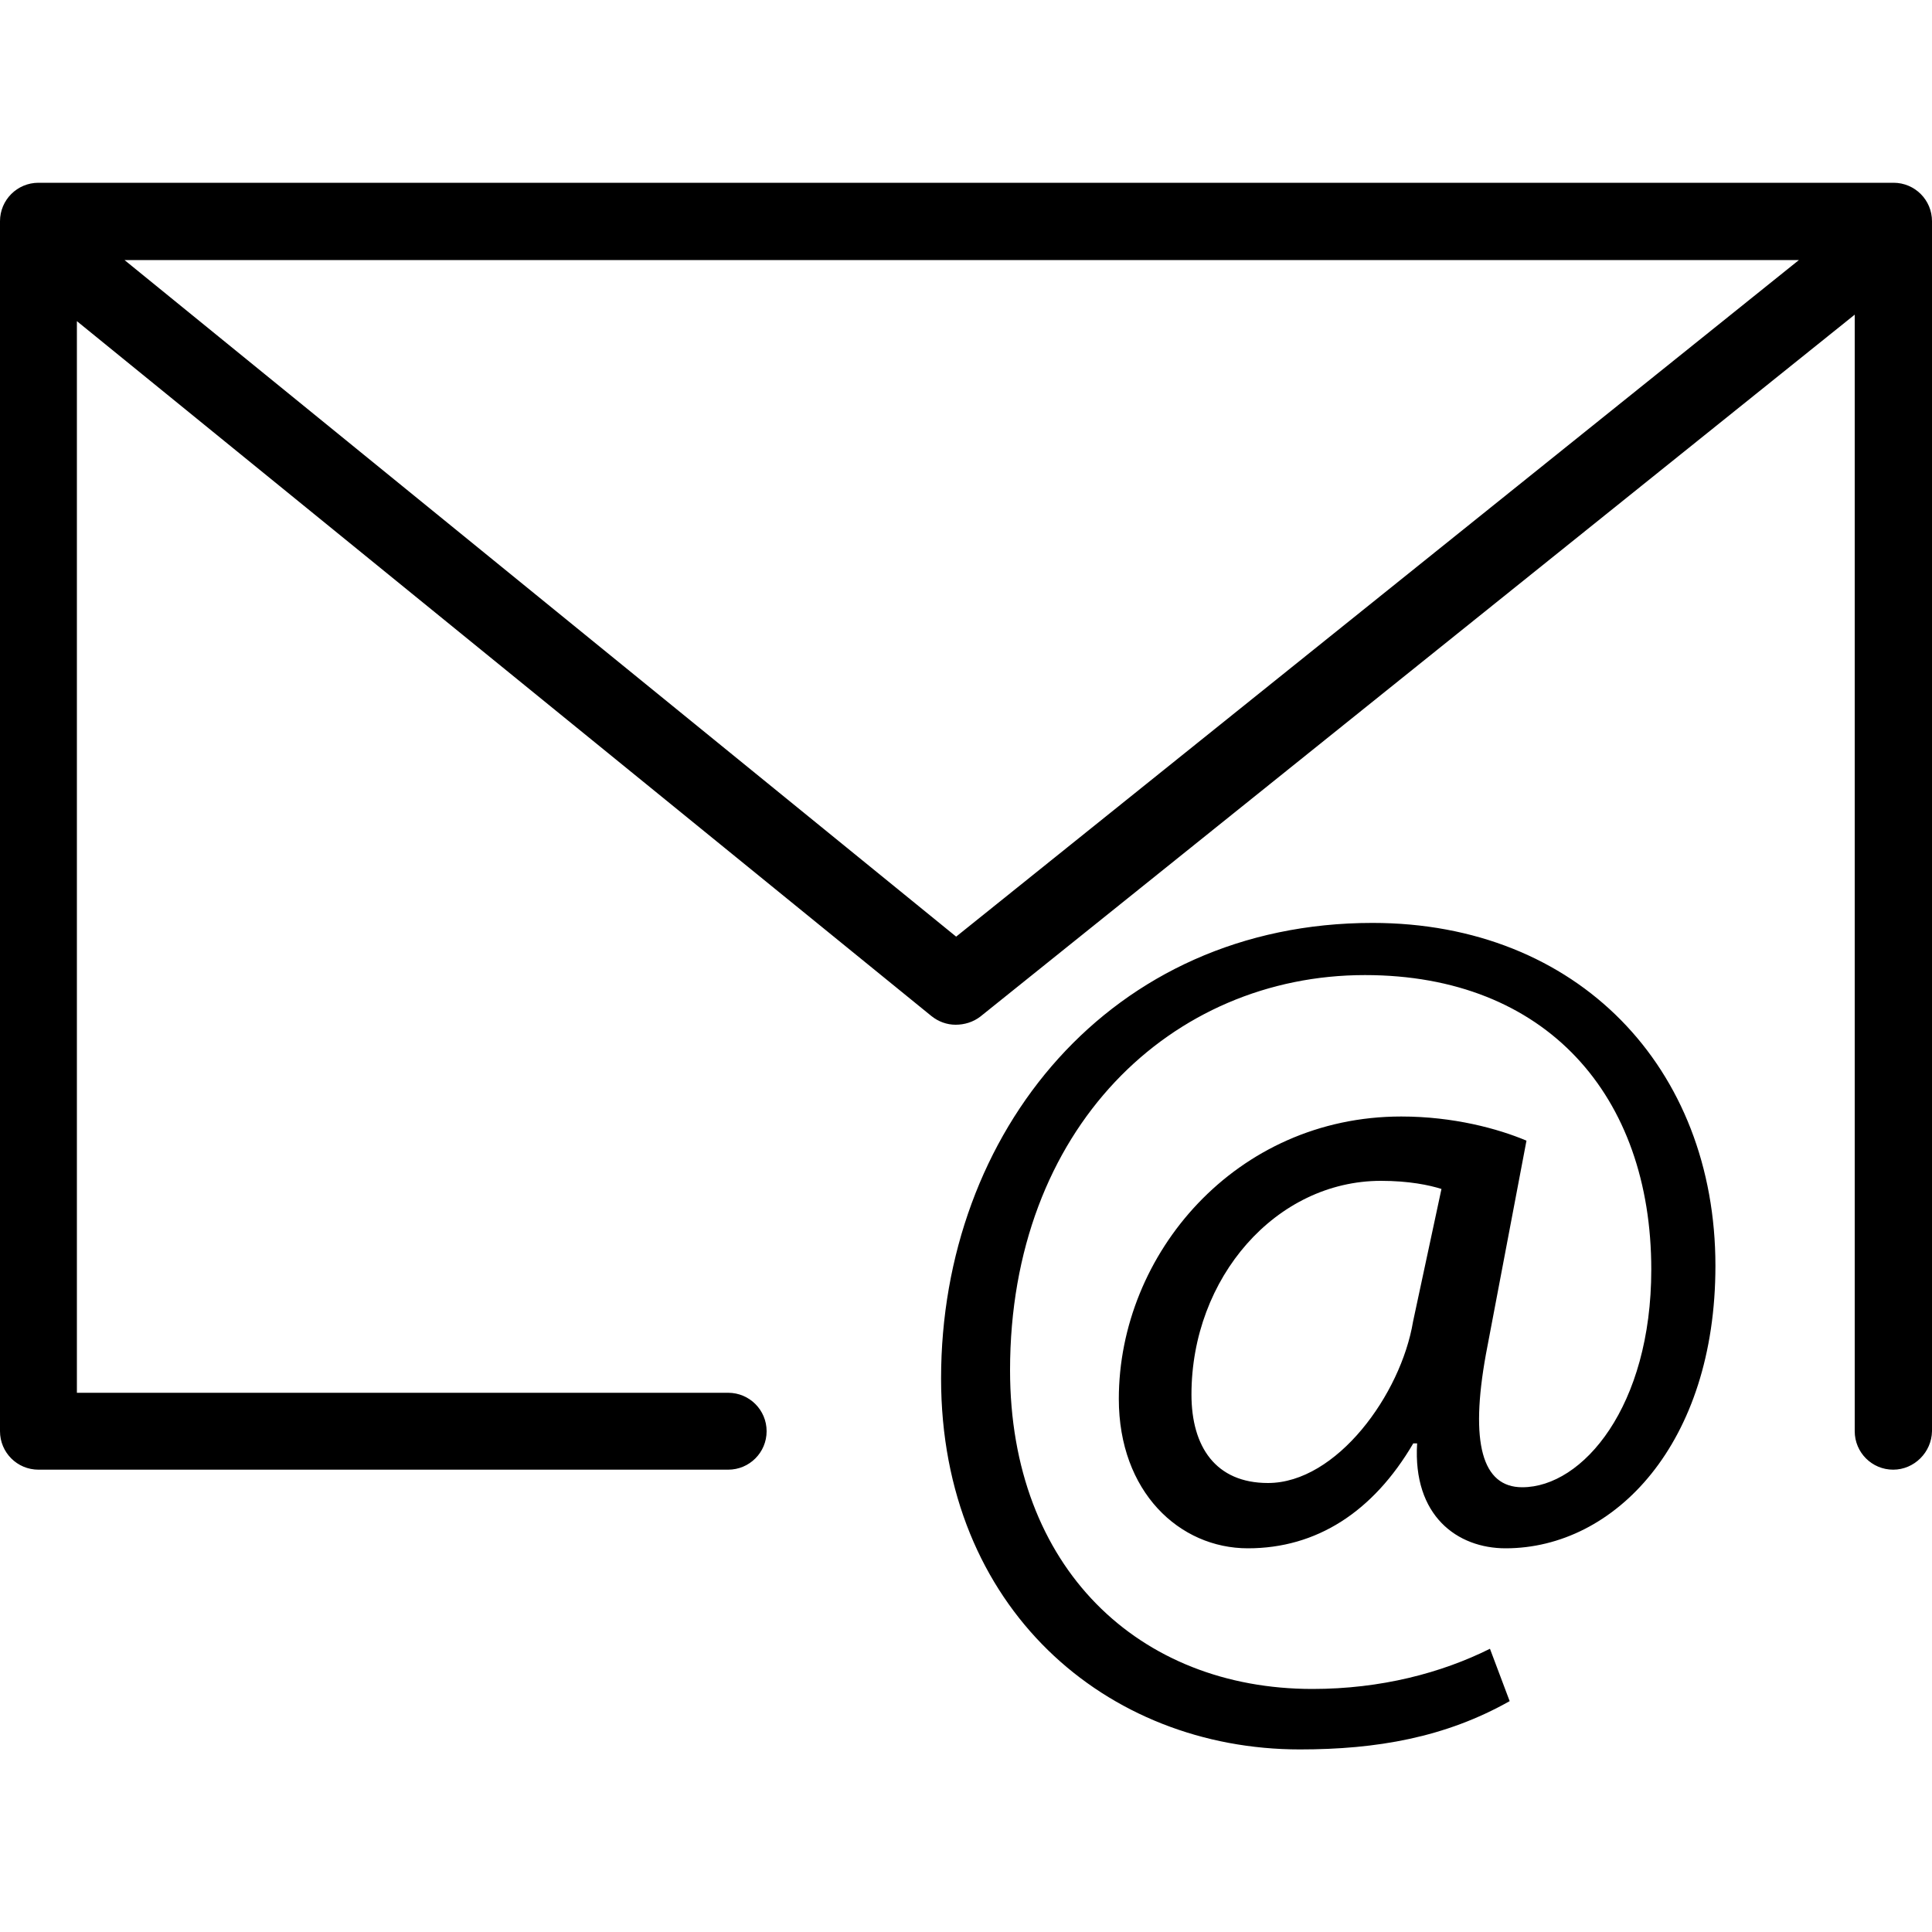<?xml version="1.0" encoding="utf-8"?>
<!-- Generator: Adobe Illustrator 23.0.3, SVG Export Plug-In . SVG Version: 6.00 Build 0)  -->
<svg version="1.1" id="Calque_1" xmlns="http://www.w3.org/2000/svg" xmlns:xlink="http://www.w3.org/1999/xlink" x="0px" y="0px"
	 viewBox="0 0 100 100" style="enable-background:new 0 0 100 100;" xml:space="preserve">
<path d="M97.99,76.07c-1.1,0-1.99-0.89-1.99-1.99V13.46H3.98v58.63h33.71c1.1,0,1.99,0.89,1.99,1.99s-0.89,1.99-1.99,1.99H1.99
	c-1.1,0-1.99-0.89-1.99-1.99V11.45c0-1.1,0.89-1.99,1.99-1.99h96.02c1.1,0,1.99,0.89,1.99,1.99v62.63
	C99.98,75.17,99.08,76.07,97.99,76.07L97.99,76.07z M49.46,53.04c-0.45,0-0.89-0.16-1.25-0.45l-47-38.22
	c-0.85-0.69-0.98-1.97-0.29-2.82s1.94-0.98,2.82-0.29l45.75,37.22l45.69-36.68c0.85-0.69,2.12-0.56,2.82,0.31
	c0.69,0.87,0.56,2.12-0.31,2.82L50.74,52.62C50.36,52.91,49.91,53.04,49.46,53.04L49.46,53.04z M78.14,88.05
	c-3.33,1.88-6.88,2.5-10.86,2.5c-10.01,0-18.57-7.31-18.57-19.2c0-12.74,8.76-23.58,22.33-23.58c10.64,0,17.75,7.51,17.75,17.75
	c0,9.19-5.21,14.62-10.86,14.62c-2.5,0-4.81-1.68-4.58-5.43h-0.2c-2.08,3.55-5.01,5.43-8.56,5.43c-3.55,0-6.68-2.93-6.68-7.73
	c0-7.51,6.06-14.62,14.62-14.62c2.7,0,5.01,0.63,6.48,1.25L76.91,70.1c-0.83,4.58-0.2,6.88,1.88,6.88c3.13,0,6.68-4.18,6.68-11.27
	c0-8.99-5.43-15.24-14.82-15.24c-10.01,0-18.37,7.93-18.37,20.45c0,10.24,6.68,16.5,15.65,16.5c3.55,0,6.68-0.83,9.19-2.08
	L78.14,88.05L78.14,88.05z M74.61,61.54c-0.63-0.2-1.68-0.42-3.13-0.42c-5.43,0-9.81,5.01-9.81,11.06c0,2.7,1.25,4.58,3.96,4.58
	c3.55,0,6.88-4.58,7.51-8.36L74.61,61.54L74.61,61.54z"/>
</svg>
